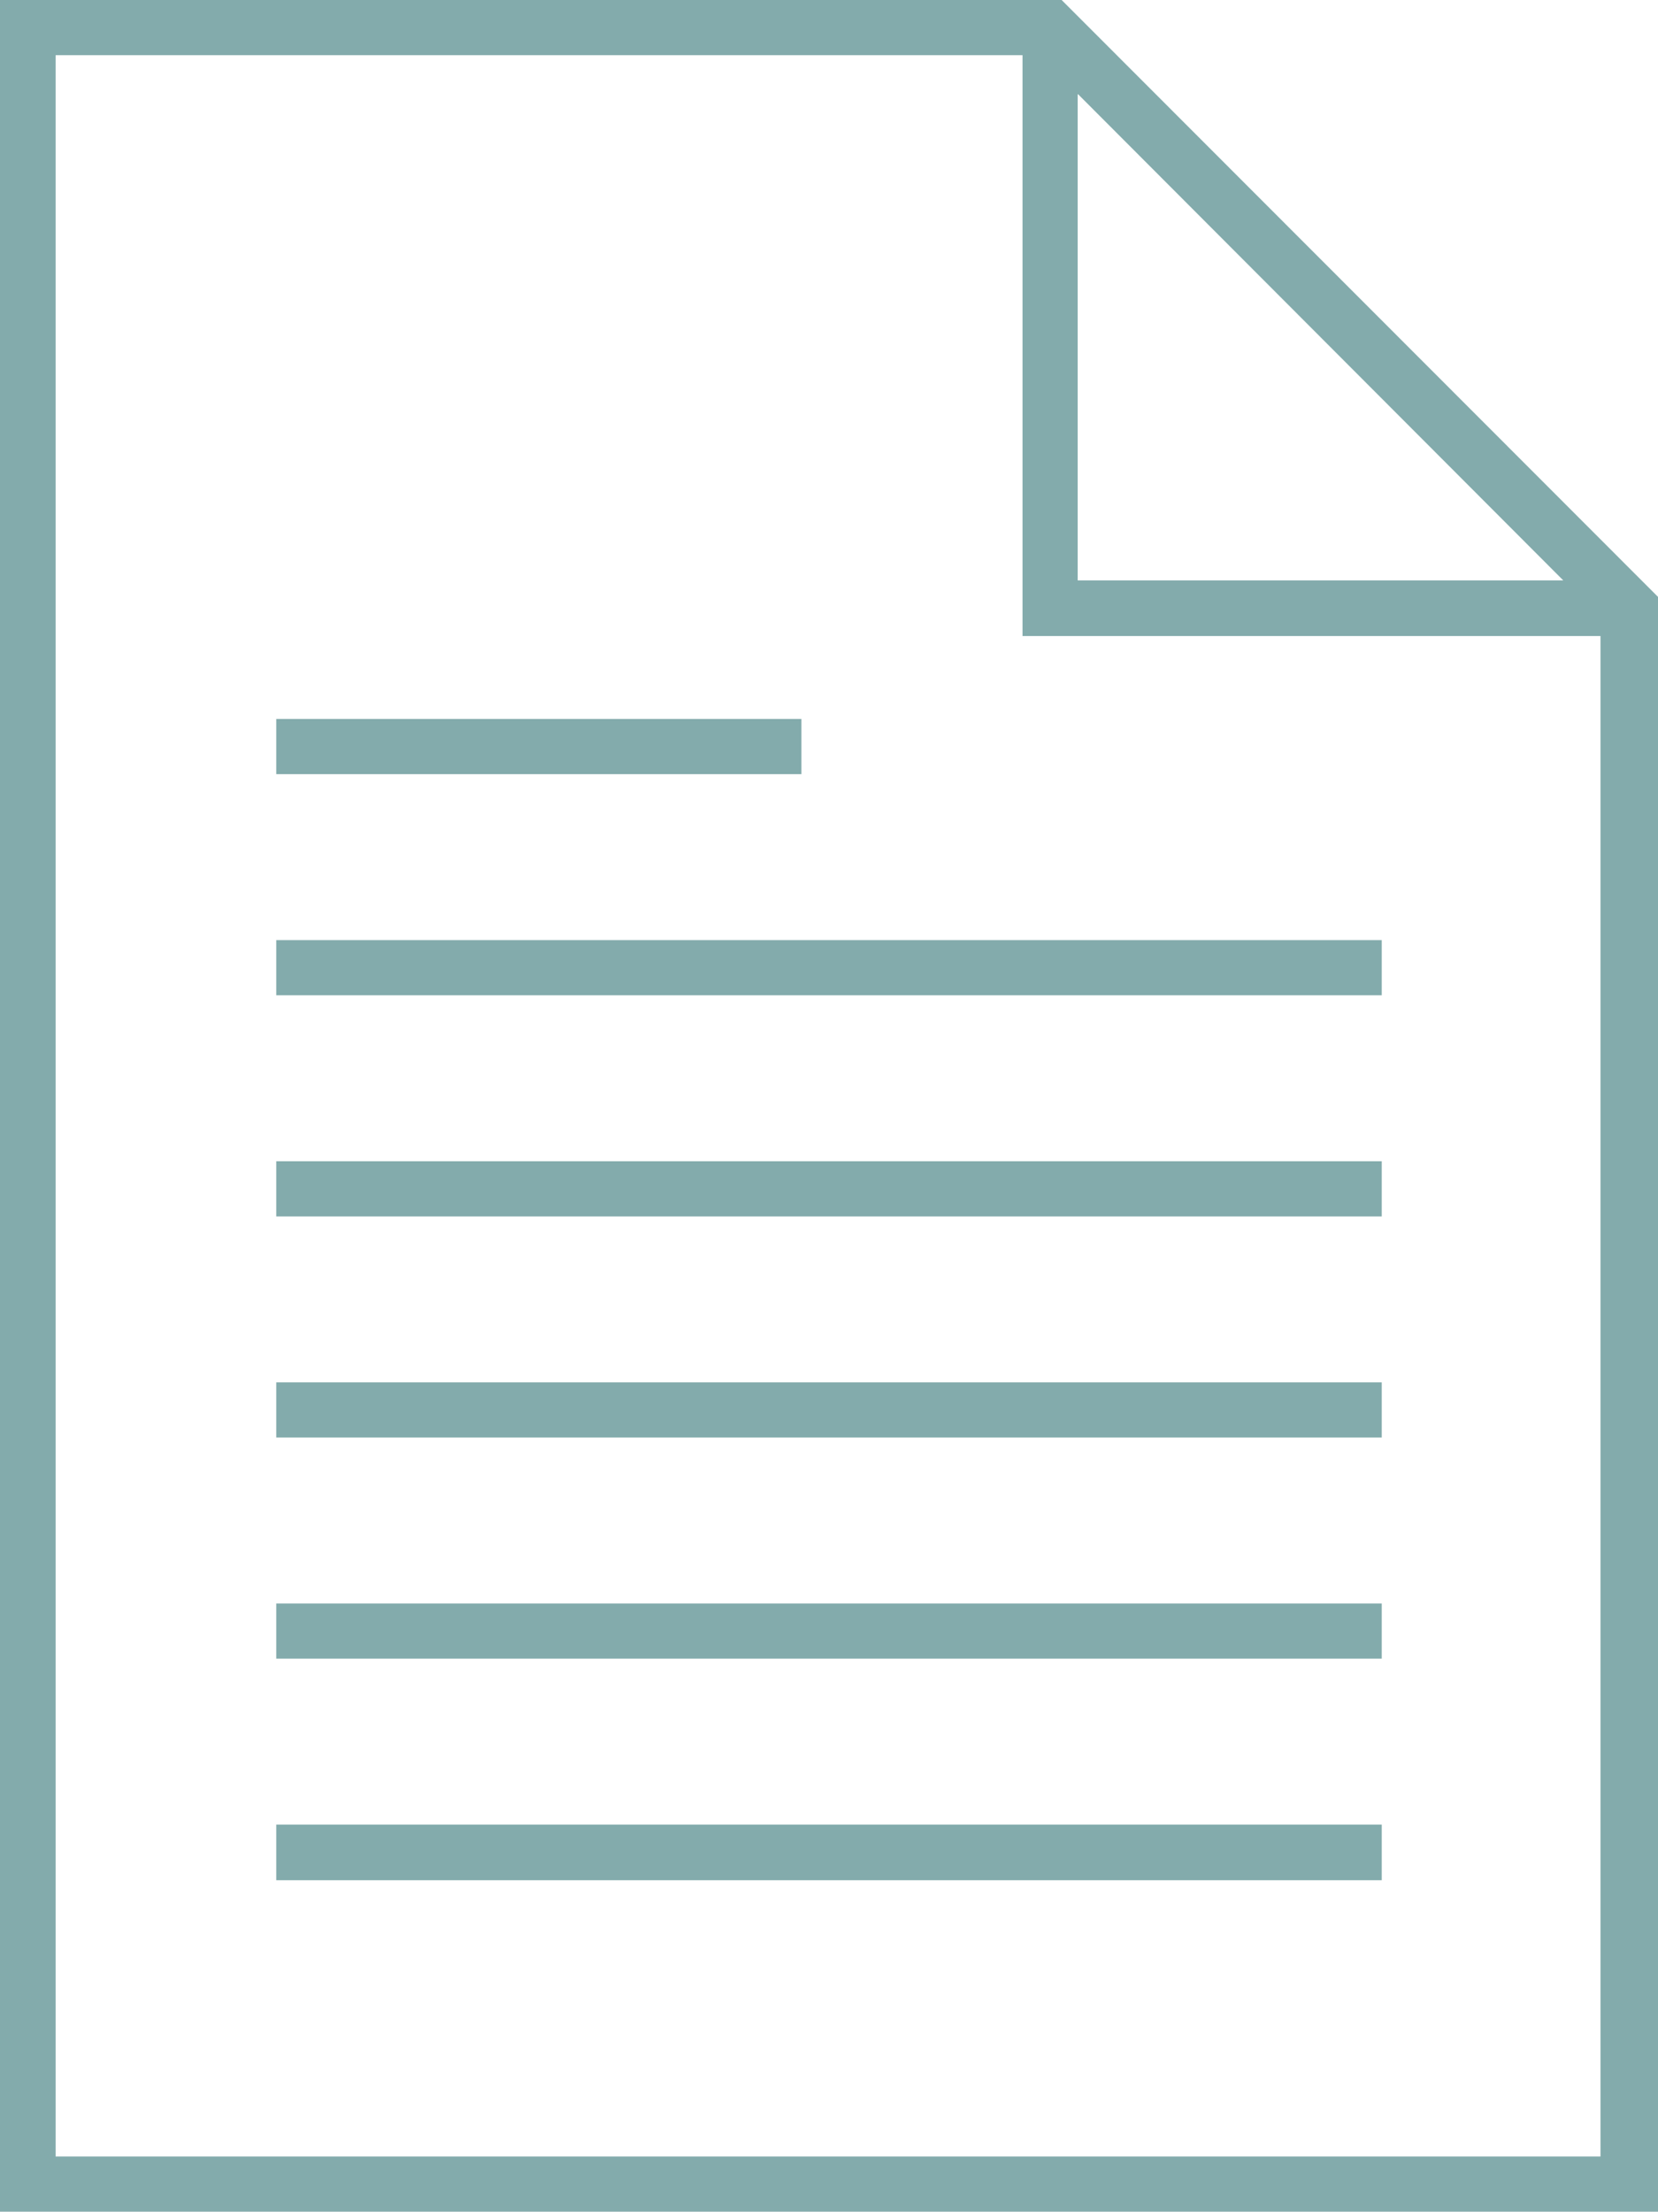 <?xml version="1.0" encoding="UTF-8"?><svg id="Lager_1" xmlns="http://www.w3.org/2000/svg" viewBox="0 0 35.17 46.91"><defs><style>.cls-1{fill:#83abac;}</style></defs><polygon class="cls-1" points="5.86 19.94 29.31 19.94 29.31 21.11 5.86 21.11 5.86 19.94 5.86 19.94"/><polygon class="cls-1" points="5.86 15.25 17 15.25 17 16.42 5.86 16.42 5.86 15.25 5.86 15.25"/><polygon class="cls-1" points="5.86 24.63 29.31 24.63 29.31 25.8 5.86 25.8 5.86 24.63 5.86 24.63"/><polygon class="cls-1" points="5.86 29.32 29.31 29.32 29.31 30.49 5.86 30.49 5.86 29.32 5.86 29.32"/><polygon class="cls-1" points="5.86 34.01 29.31 34.01 29.31 35.18 5.86 35.18 5.86 34.01 5.86 34.01"/><polygon class="cls-1" points="5.86 38.7 29.31 38.7 29.31 39.88 5.86 39.88 5.86 38.7 5.86 38.7"/><path class="cls-1" d="m0,0v46.91h35.17V12.66L22.52,0H0Zm22.87,2l10.29,10.31h-10.3V2ZM1.18,45.74V1.17h20.51v12.32h12.26v32.25H1.18Z"/></svg>